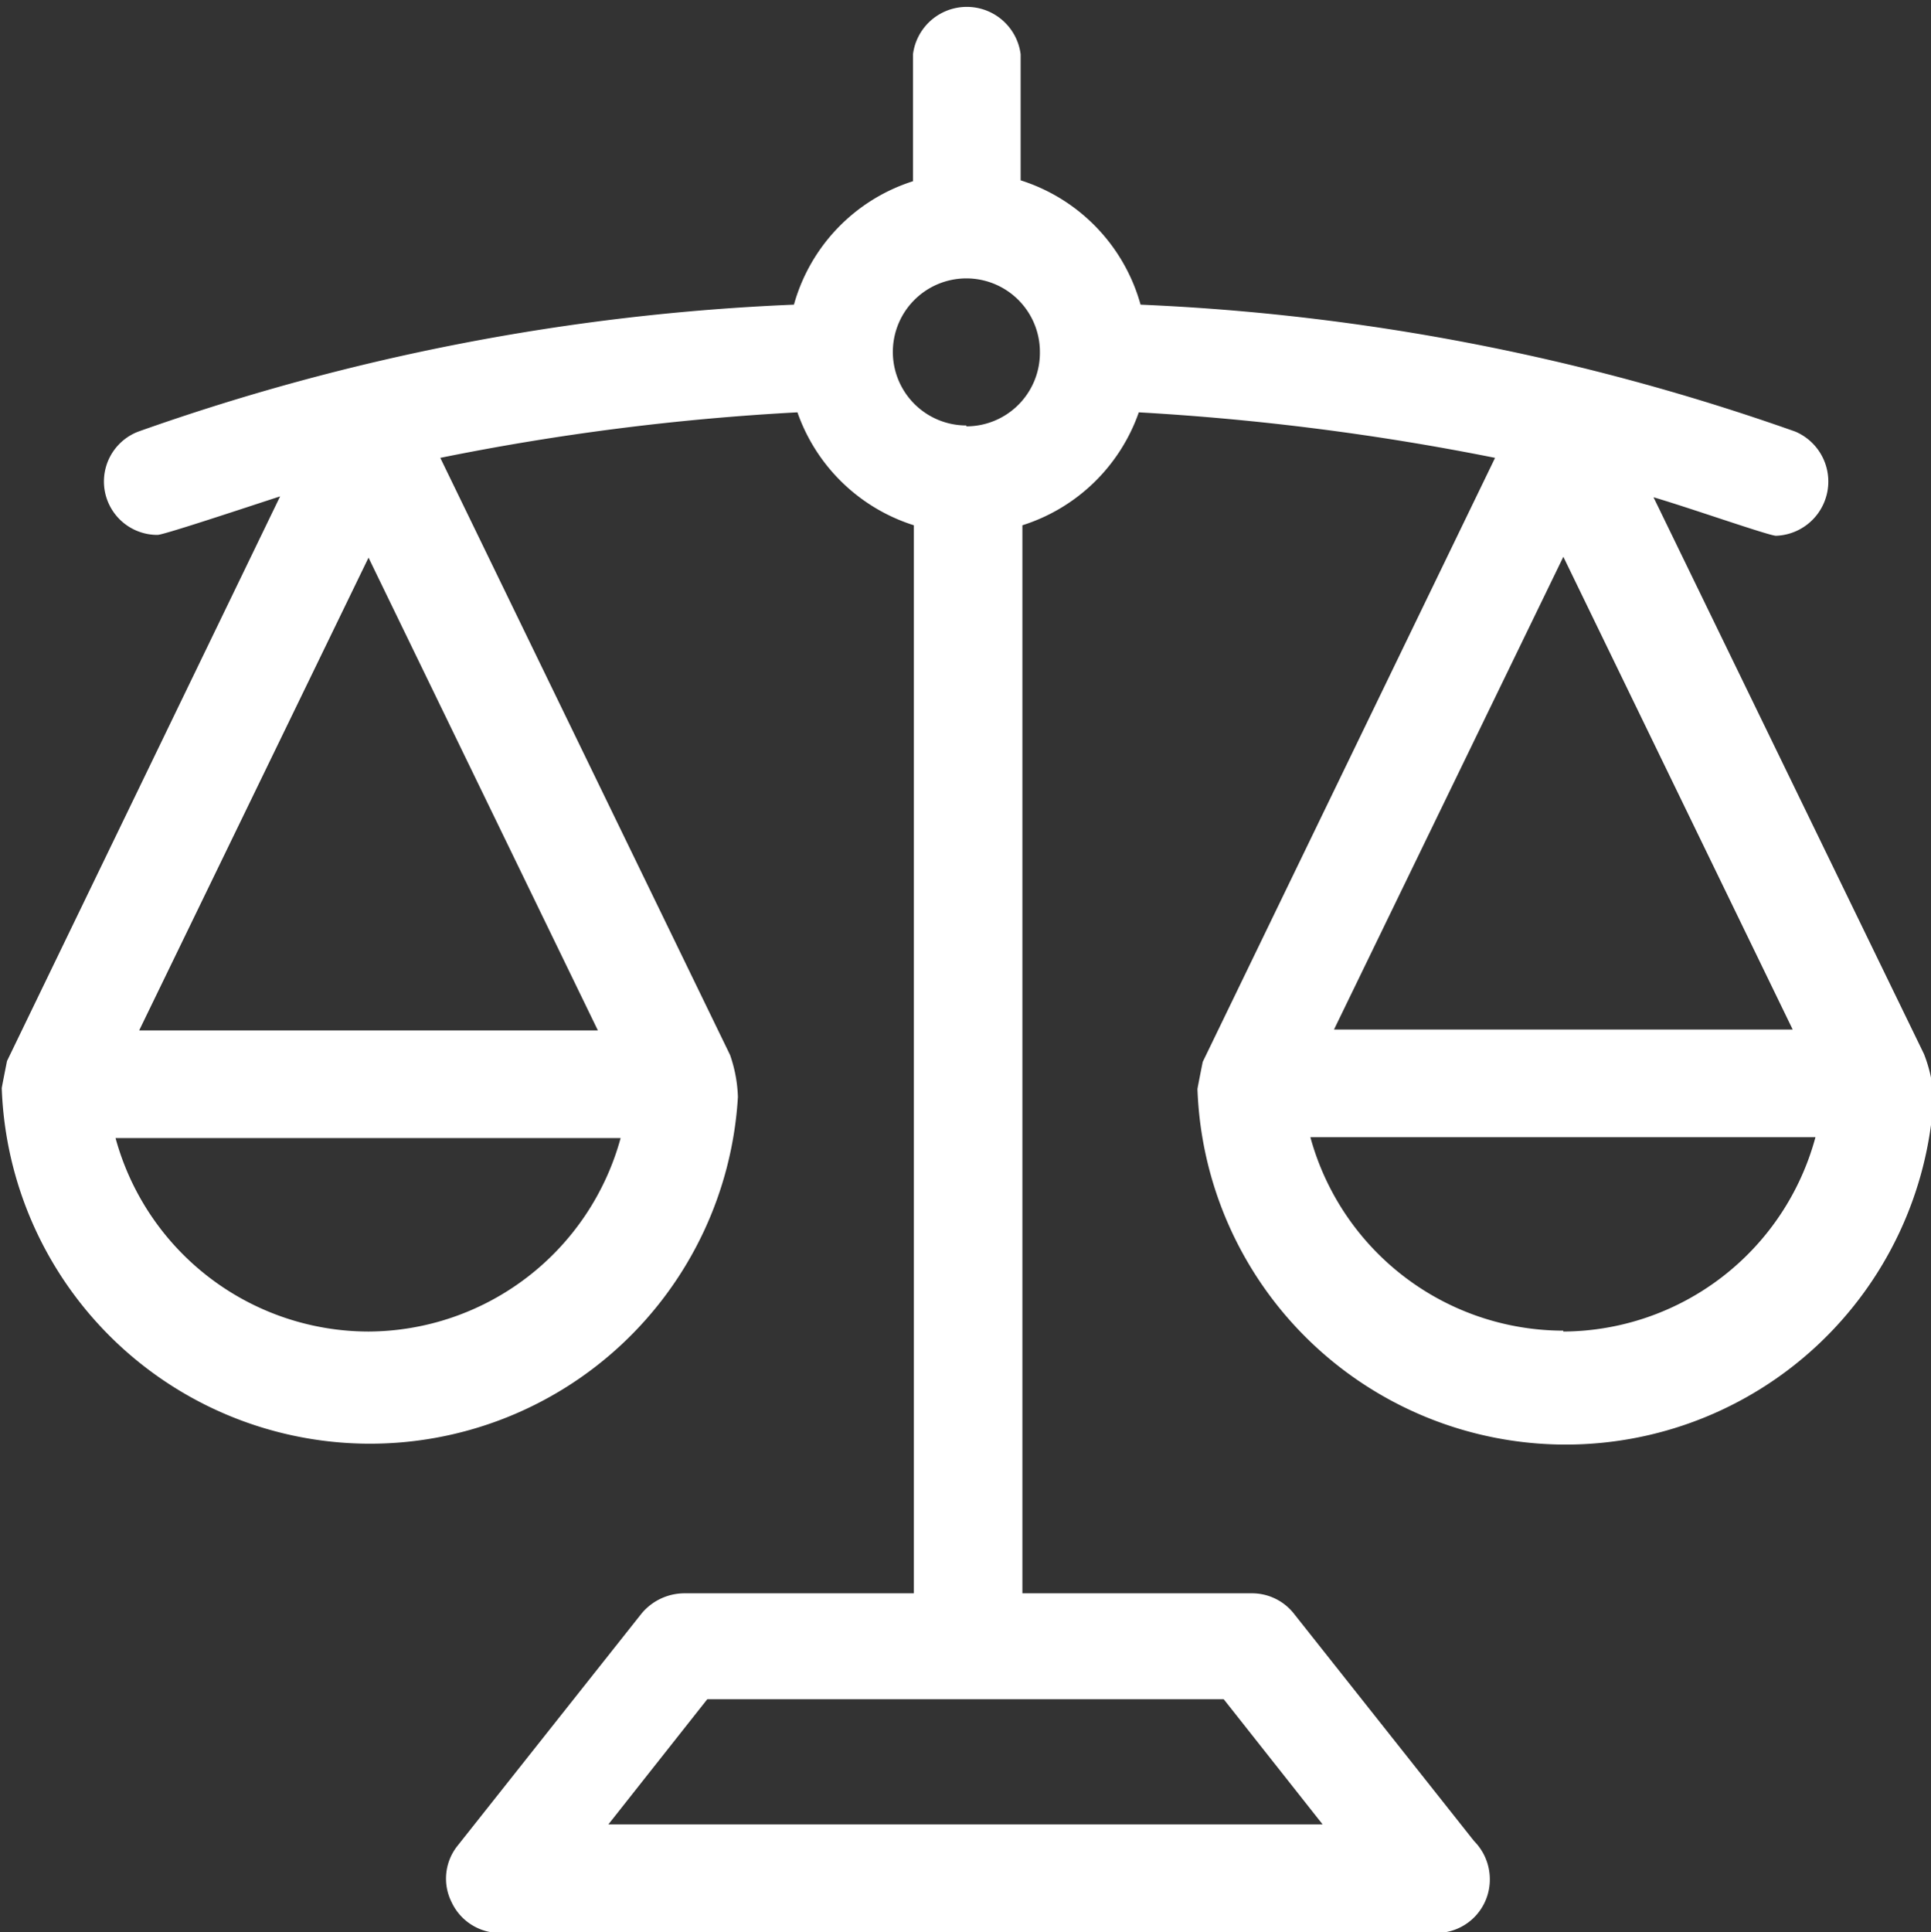 <svg id="Слой_1" data-name="Слой 1" xmlns="http://www.w3.org/2000/svg" viewBox="0 0 22.06 22.07"><rect x="0" y="0" width="22.06" height="22.07" fill="#333333" stroke="none"/><defs><style>.cls-1{fill:#fff;}</style></defs><title>Векторный смарт-объект1</title><path class="cls-1" d="M665.64,374.71l-3.09-6.36c.41.12,1.32.44,1.4.44a.62.62,0,0,0,.22-1.19,25.68,25.68,0,0,0-7.48-1.45,2.07,2.07,0,0,0-1.37-1.42v-1.44a.62.62,0,0,0-1.23,0v1.45a2.06,2.06,0,0,0-1.36,1.41,25.54,25.54,0,0,0-7.49,1.45.61.61,0,0,0,.22,1.18c.07,0,1-.31,1.4-.44l-3.12,6.45s-.06.3-.06.31a4.21,4.21,0,0,0,8.41.1,1.6,1.6,0,0,0-.09-.48l-3.31-6.82a28.06,28.06,0,0,1,4.08-.52,2.07,2.07,0,0,0,1.33,1.29v12.2h-2.63a.64.64,0,0,0-.48.23l-2.1,2.65a.6.6,0,0,0-.07.65.61.61,0,0,0,.55.35h10.7a.61.61,0,0,0,.61-.61.62.62,0,0,0-.18-.44l-2.06-2.6a.61.61,0,0,0-.48-.23h-2.62v-12.2a2.07,2.07,0,0,0,1.33-1.29,29.13,29.13,0,0,1,4.07.52l-3.34,6.9s-.06.3-.06.31a4.21,4.21,0,0,0,8.41.1A1.62,1.62,0,0,0,665.64,374.71Zm-17.77,3.17a3,3,0,0,1-2.89-2.21h5.77A3,3,0,0,1,647.87,377.88Zm2.62-3.44h-5.24l2.62-5.4Zm7.15,7.64,1.13,1.43h-8.16l1.13-1.43Zm-2.94-14.55a.84.84,0,1,1,.84-.84A.84.84,0,0,1,654.7,367.54Zm6.82,1.5,2.62,5.4H658.9Zm0,8.84a3,3,0,0,1-2.89-2.21h5.77A3,3,0,0,1,661.52,377.88Z" transform="translate(-643.66 -362.67)"/></svg>